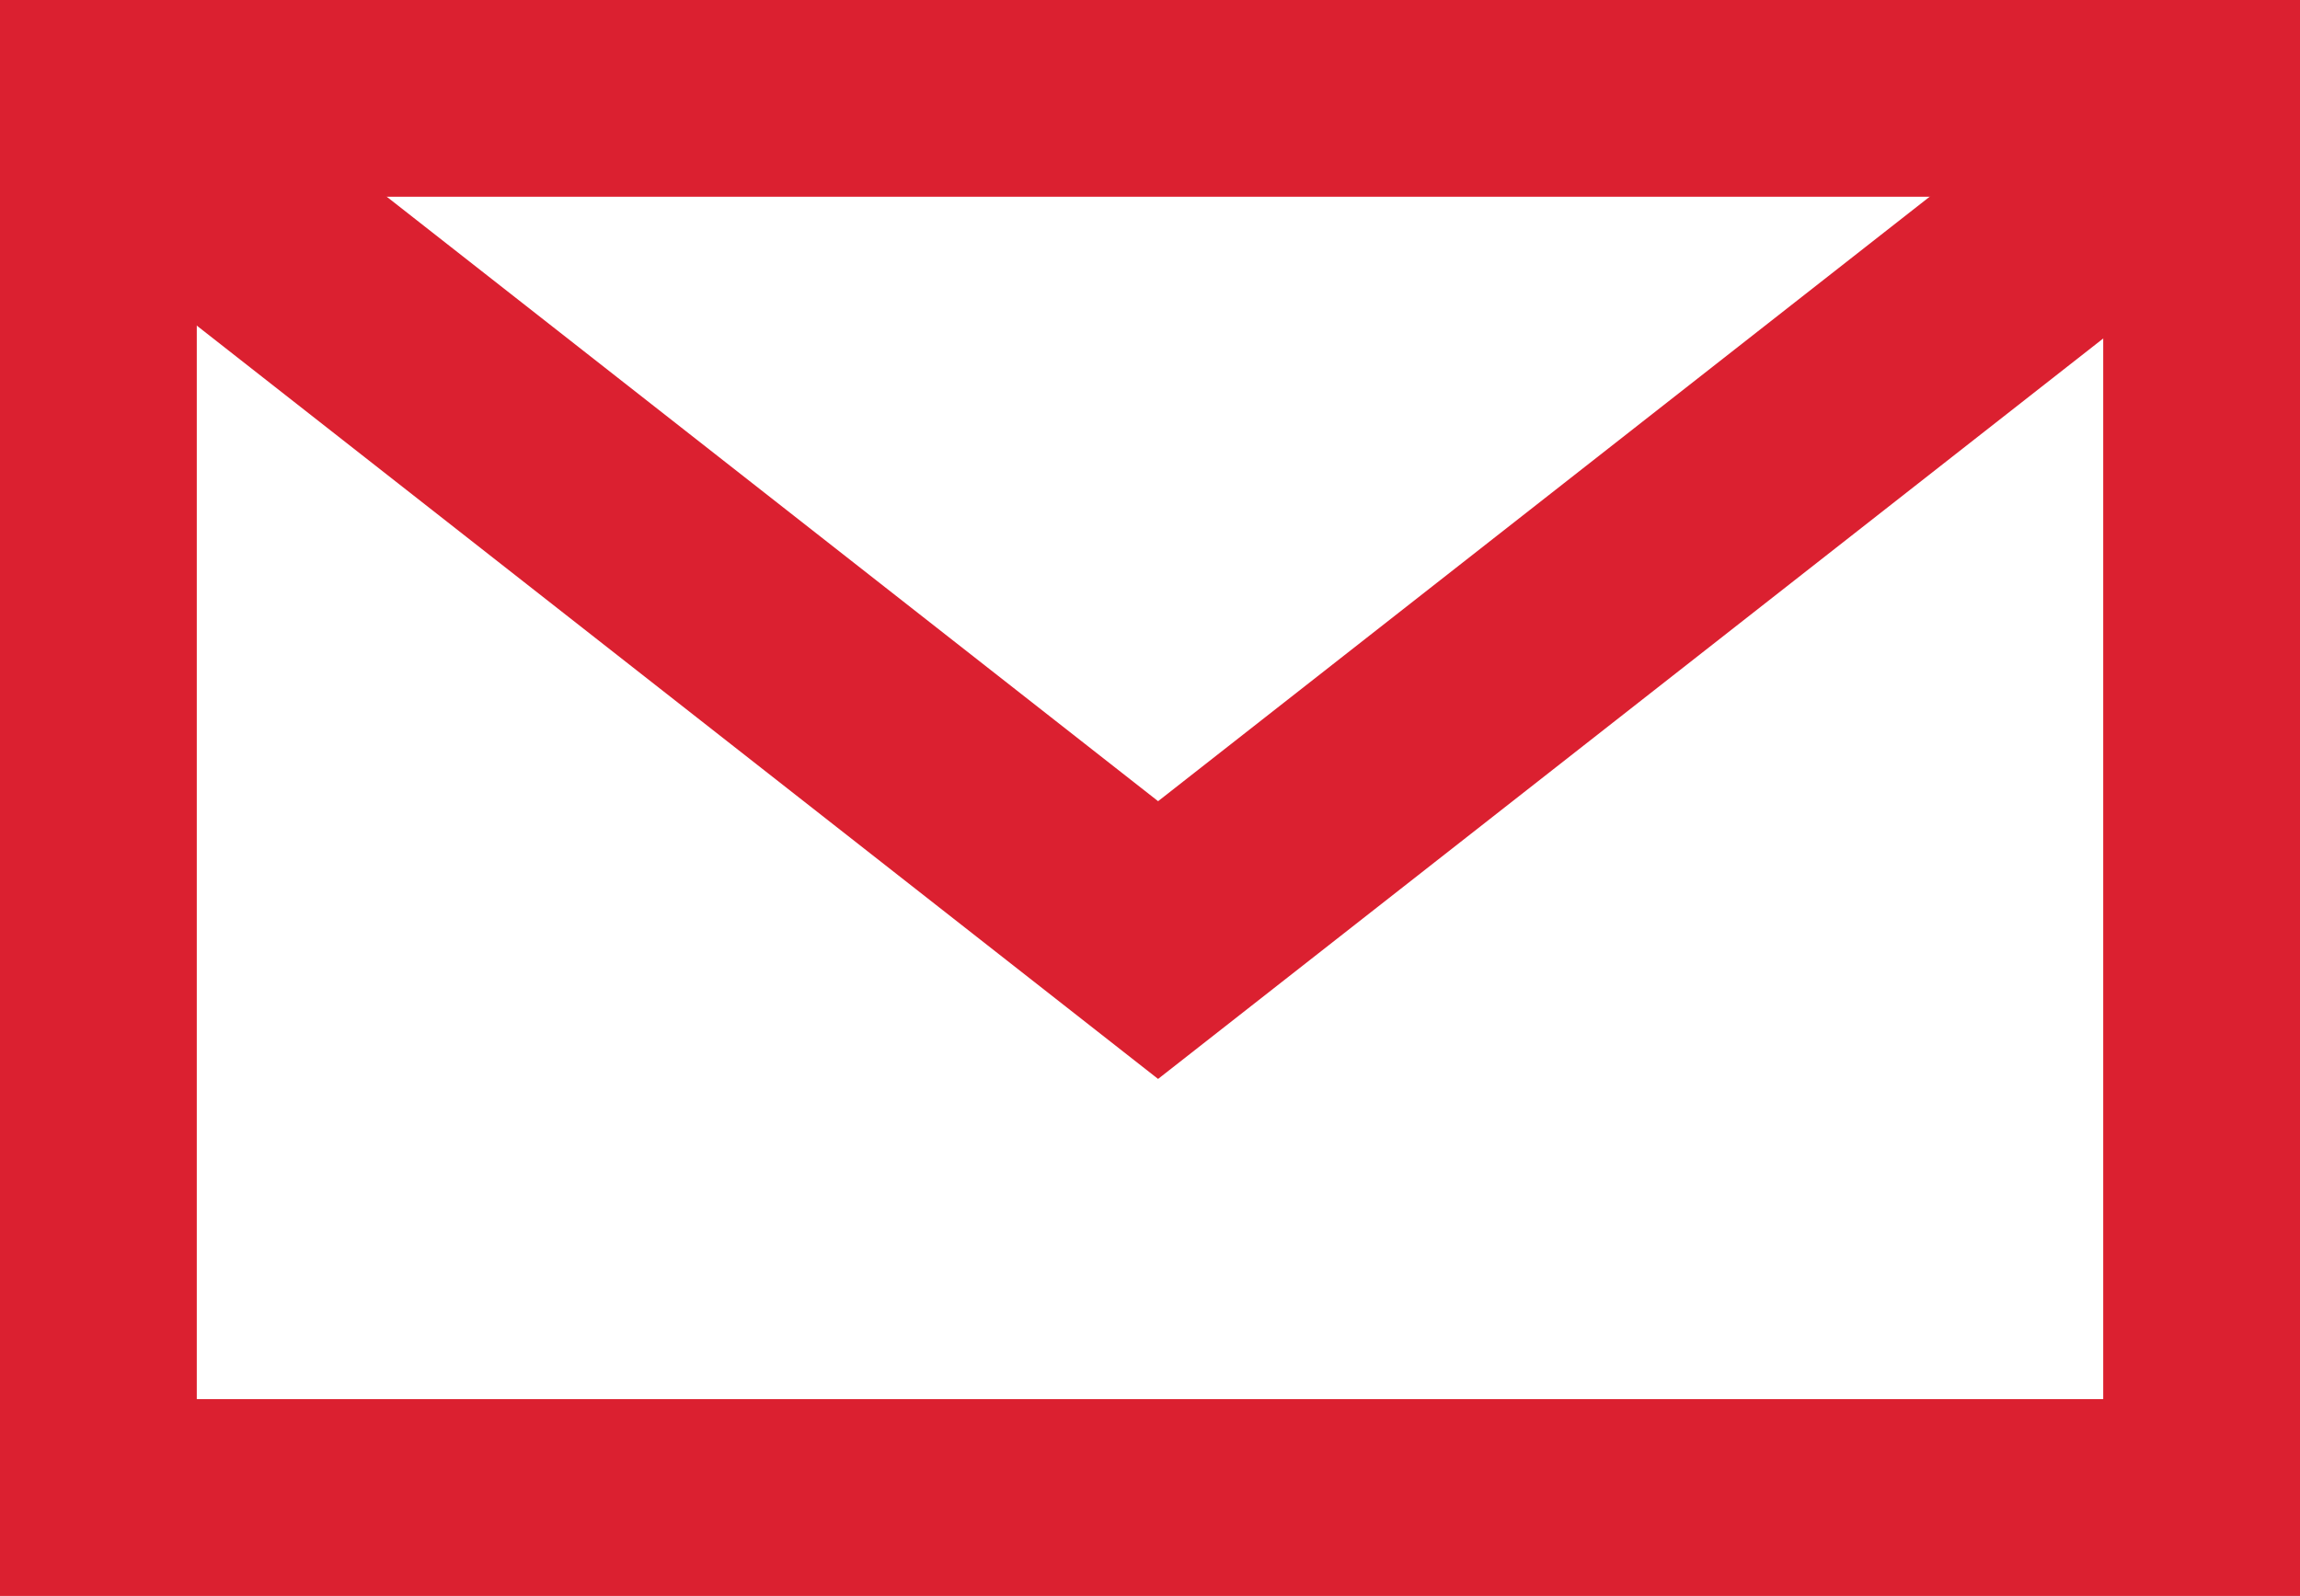 <svg id="组_9273" data-name="组 9273" xmlns="http://www.w3.org/2000/svg" xmlns:xlink="http://www.w3.org/1999/xlink" width="15.779" height="10.95" viewBox="0 0 15.779 10.95">
  <defs>
    <clipPath id="clip-path">
      <rect id="矩形_23250" data-name="矩形 23250" width="15.779" height="10.95" fill="none" stroke="#db2030" stroke-width="1.5"/>
    </clipPath>
  </defs>
  <g id="组_9272" data-name="组 9272" clip-path="url(#clip-path)">
    <path id="路径_14387" data-name="路径 14387" d="M16.066,1.445,8.619,7.28,1.174,1.445" transform="translate(-0.674 -0.83)" fill="none" stroke="#db2030" stroke-miterlimit="10" stroke-width="1.5"/>
    <rect id="矩形_23249" data-name="矩形 23249" width="14.579" height="9.75" transform="translate(0.6 0.6)" fill="none" stroke="#db2030" stroke-miterlimit="10" stroke-width="1.5"/>
  </g>
</svg>

